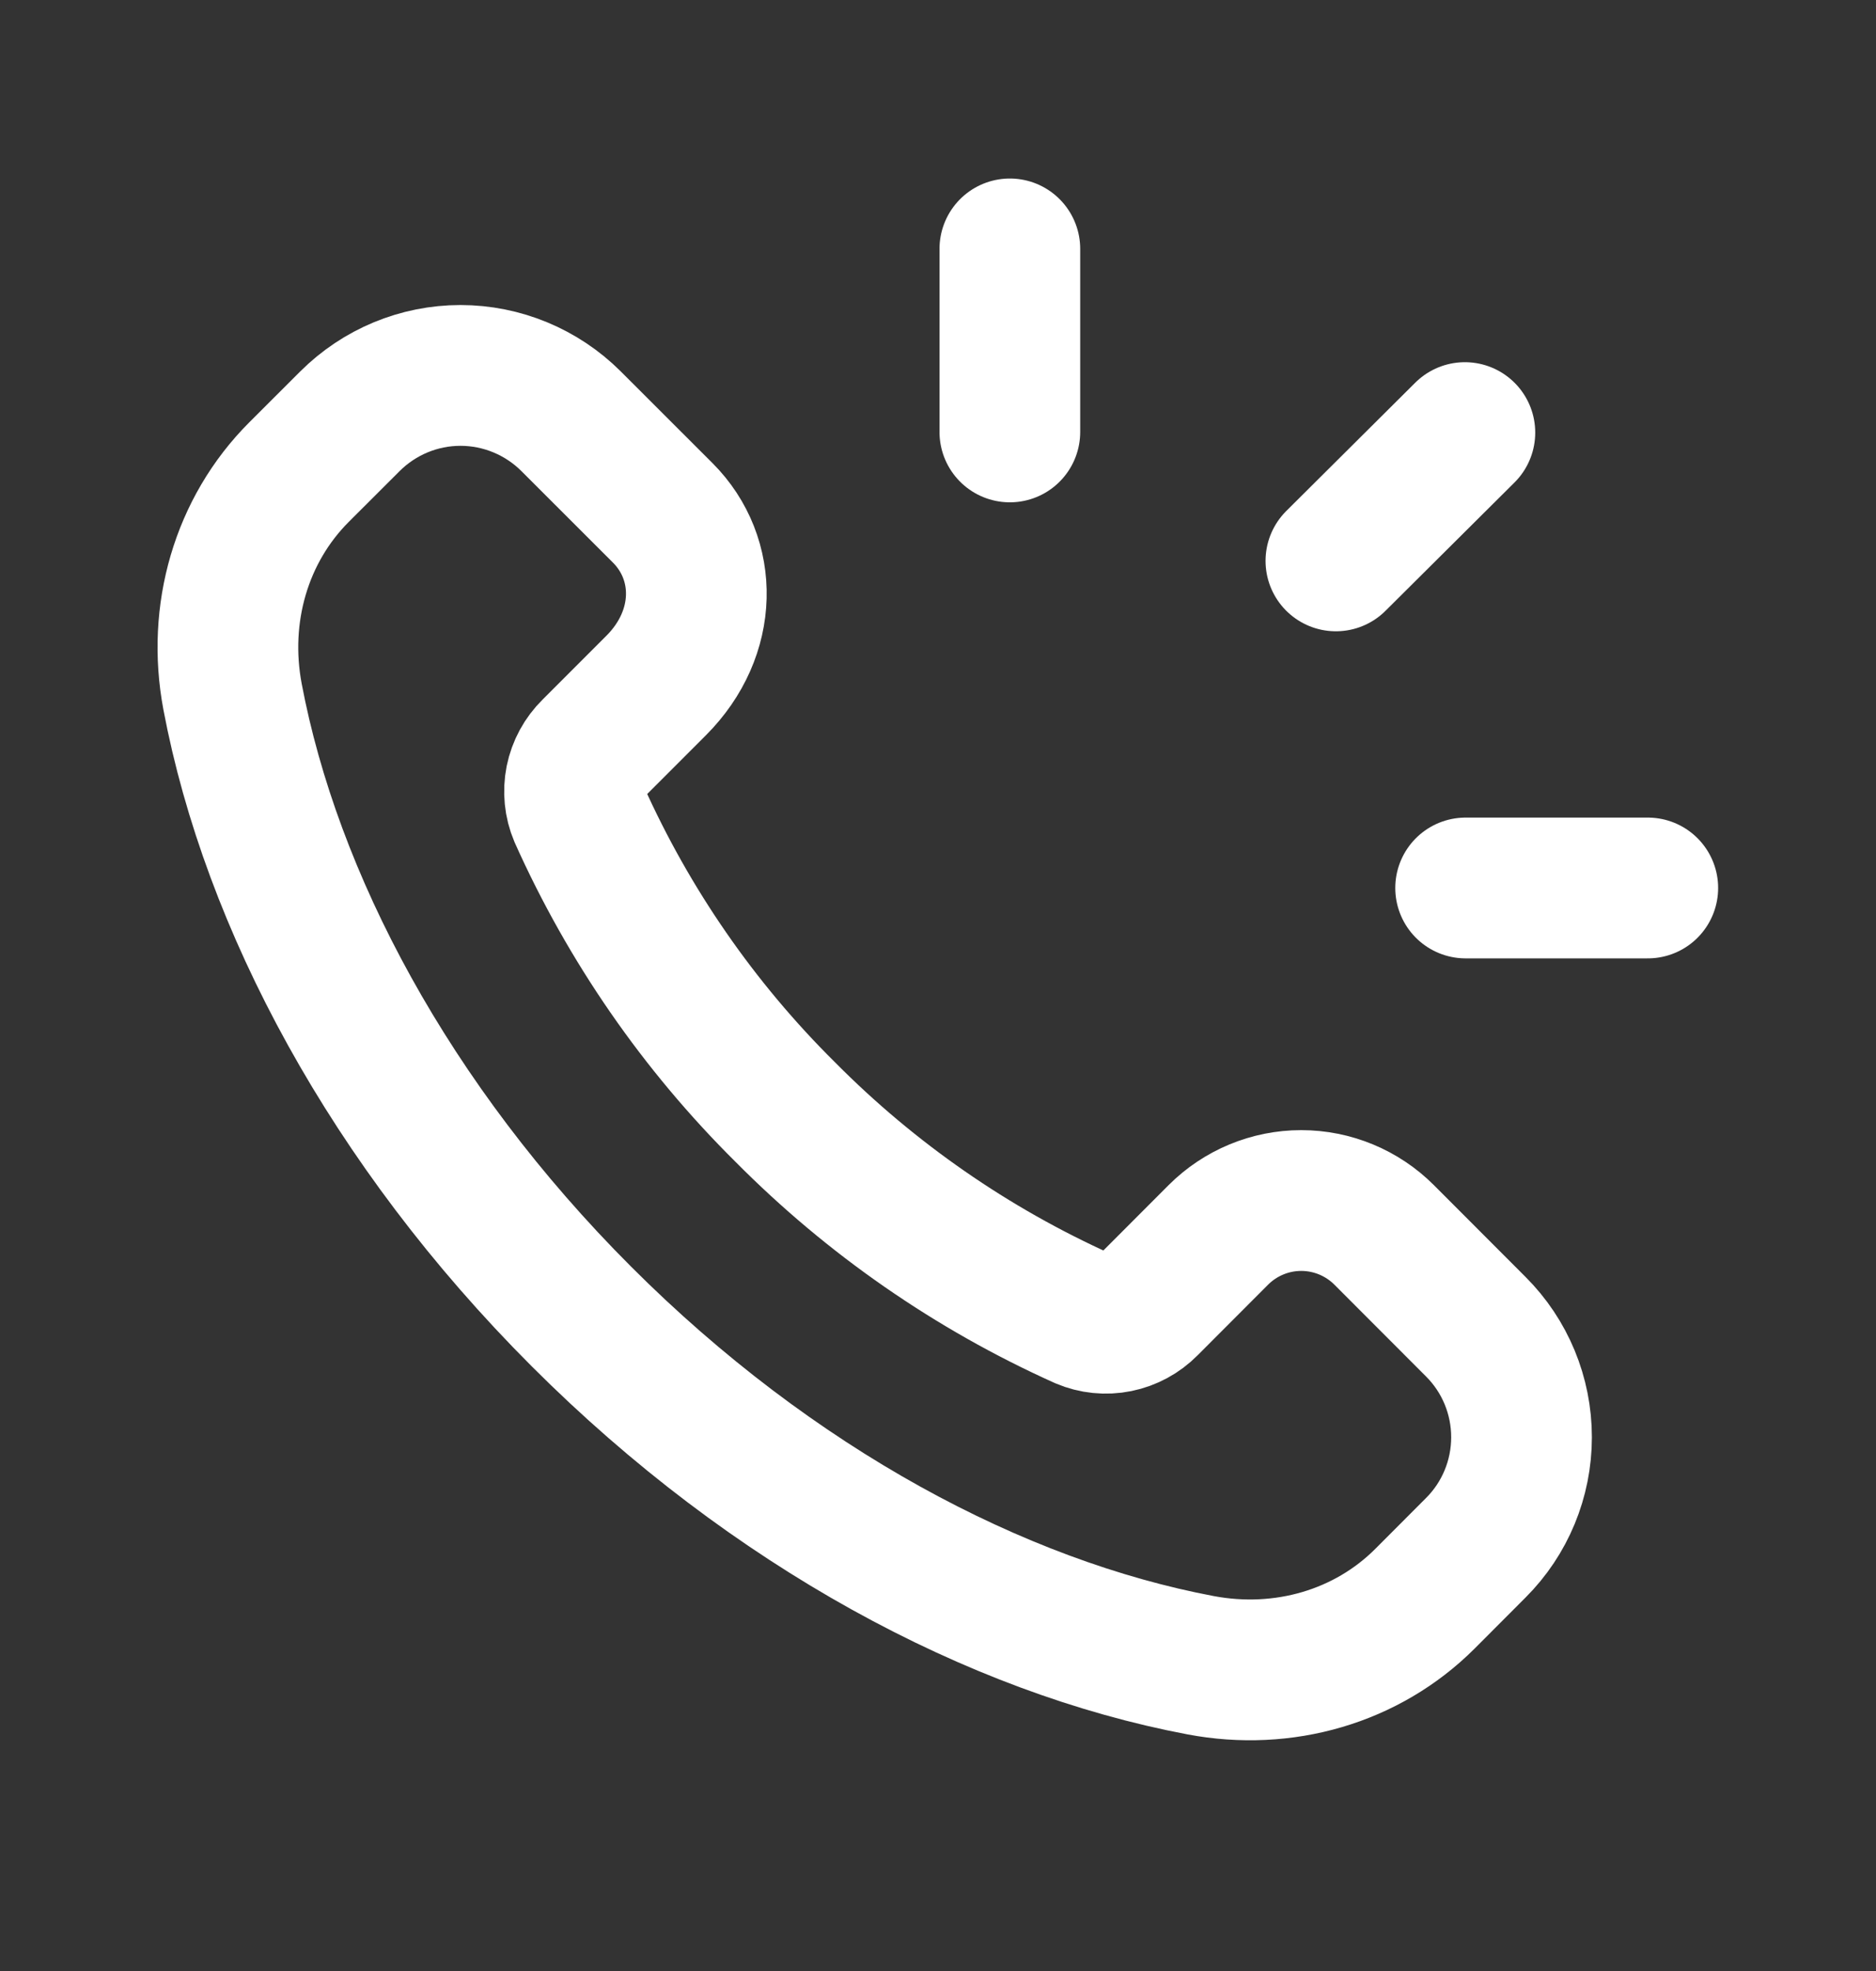 <svg width="20" height="21" viewBox="0 0 20 21" fill="none" xmlns="http://www.w3.org/2000/svg">
<rect x="0" y="0" width="20" height="21" fill="#333333" stroke="none"/>
<g clip-path="url(#clip0_1772_29673)">
<path d="M8.373 11.85C7.45 10.936 6.705 9.86 6.174 8.675C6.125 8.56 6.113 8.432 6.137 8.31C6.162 8.187 6.223 8.074 6.313 7.986L6.995 7.304C7.554 6.745 7.554 5.954 7.066 5.465L6.088 4.488C5.775 4.176 5.351 4 4.909 4C4.467 4 4.044 4.176 3.731 4.488L3.188 5.03C2.57 5.648 2.313 6.539 2.479 7.422C2.891 9.6 4.156 11.984 6.197 14.025C8.238 16.066 10.622 17.331 12.799 17.742C13.683 17.909 14.573 17.651 15.191 17.034L15.733 16.491C16.046 16.179 16.221 15.755 16.221 15.313C16.221 14.871 16.046 14.447 15.733 14.135L14.756 13.157C14.522 12.923 14.204 12.791 13.872 12.791C13.541 12.791 13.223 12.923 12.989 13.157L12.236 13.911C12.148 14 12.036 14.061 11.913 14.086C11.79 14.111 11.662 14.098 11.547 14.049C10.363 13.517 9.287 12.771 8.373 11.85Z" stroke="white" stroke-width="1.5" stroke-linecap="round" stroke-linejoin="round"/>
<path d="M10.766 4.602V2.652" stroke="white" stroke-width="1.5" stroke-linecap="round" stroke-linejoin="round"/>
<path d="M14.242 5.976L15.617 4.609" stroke="white" stroke-width="1.5" stroke-linecap="round" stroke-linejoin="round"/>
<path d="M15.625 9.461H17.567" stroke="white" stroke-width="1.5" stroke-linecap="round" stroke-linejoin="round"/>
</g>
<defs>
<clipPath id="clip0_1772_29673">
<rect width="20" height="20" fill="white" transform="translate(0 0.293)"/>
</clipPath>
</defs>
</svg>
